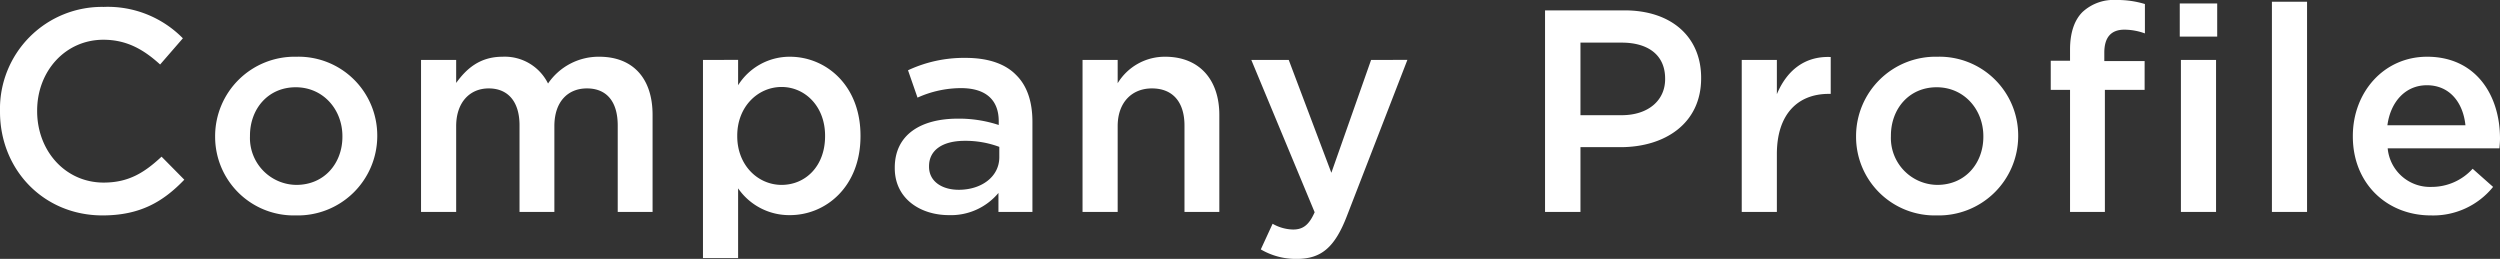 <svg xmlns="http://www.w3.org/2000/svg" width="434.05" height="44.95" viewBox="0 0 434.05 44.95">
  <rect x="0" y="0" width="434.05" height="44.95" fill="#333333" stroke="none"/>
  <path id="Path_926" data-name="Path 926" d="M20.75.6C27.3.6,31.3-1.8,34.95-5.6L31-9.6c-3,2.8-5.75,4.5-10.05,4.5C14.25-5.1,9.4-10.65,9.4-17.5v-.1c0-6.85,4.9-12.3,11.5-12.3,4.05,0,7,1.7,9.85,4.3l3.95-4.55A18.281,18.281,0,0,0,20.95-35.6a17.7,17.7,0,0,0-18,18.1v.1C2.95-7.35,10.5.6,20.75.6ZM54.3.6A13.8,13.8,0,0,0,68.45-13.15v-.1A13.676,13.676,0,0,0,54.4-26.95a13.8,13.8,0,0,0-14.1,13.8v.1A13.654,13.654,0,0,0,54.3.6Zm.1-5.3a8.137,8.137,0,0,1-8.05-8.45v-.1c0-4.6,3.1-8.4,7.95-8.4,4.75,0,8.1,3.85,8.1,8.5v.1C62.4-8.5,59.3-4.7,54.4-4.7ZM76.05,0h6.1V-14.9c0-4.05,2.3-6.55,5.65-6.55s5.35,2.3,5.35,6.4V0H99.2V-14.9c0-4.25,2.35-6.55,5.65-6.55,3.4,0,5.35,2.25,5.35,6.45V0h6.05V-16.85c0-6.45-3.5-10.1-9.25-10.1a10.622,10.622,0,0,0-8.9,4.65,8.378,8.378,0,0,0-7.9-4.65c-4.05,0-6.35,2.2-8.05,4.55v-4h-6.1ZM125,8h6.1V-4.1a10.783,10.783,0,0,0,9,4.65c6.25,0,12.25-4.95,12.25-13.7v-.1c0-8.8-6.05-13.7-12.25-13.7a10.568,10.568,0,0,0-9,4.95v-4.4H125ZM138.65-4.7c-4.1,0-7.7-3.4-7.7-8.45v-.1c0-5.05,3.6-8.45,7.7-8.45,4.05,0,7.55,3.35,7.55,8.45v.1C146.2-7.95,142.8-4.7,138.65-4.7ZM167.7.55a10.729,10.729,0,0,0,8.6-3.85V0h5.9V-15.65c0-3.45-.9-6.25-2.85-8.15-1.85-1.9-4.8-2.95-8.75-2.95a22.919,22.919,0,0,0-10,2.15l1.65,4.75a18.379,18.379,0,0,1,7.55-1.65c4.25,0,6.55,2,6.55,5.75v.65a22.055,22.055,0,0,0-7.1-1.1c-6.45,0-10.95,2.8-10.95,8.5v.1C158.3-2.3,162.75.55,167.7.55Zm1.7-4.4c-2.9,0-5.15-1.45-5.15-4v-.1c0-2.75,2.3-4.4,6.2-4.4a16.772,16.772,0,0,1,6,1.05v1.8C176.45-6.15,173.4-3.85,169.4-3.85ZM190.9,0H197V-14.9c0-4.1,2.45-6.55,5.95-6.55,3.6,0,5.65,2.35,5.65,6.45V0h6.05V-16.85c0-6.1-3.45-10.1-9.4-10.1a9.569,9.569,0,0,0-8.25,4.6V-26.4h-6.1Zm43.2-6.8-7.4-19.6h-6.5L231.2.05c-1,2.25-2.05,3-3.75,3a7.45,7.45,0,0,1-3.55-1L221.85,6.5a11.994,11.994,0,0,0,6.25,1.65c4.25,0,6.6-2,8.7-7.45l10.5-27.1H241ZM271.2,0h6.15V-11.25h6.95c7.7,0,14-4.1,14-11.95v-.1c0-7.05-5.1-11.7-13.3-11.7H271.2Zm6.15-16.8V-29.4h7.15c4.6,0,7.55,2.15,7.55,6.25v.1c0,3.65-2.9,6.25-7.55,6.25Zm28,16.8h6.1V-10.05c0-7,3.7-10.45,9-10.45h.35v-6.4c-4.65-.2-7.7,2.5-9.35,6.45V-26.4h-6.1ZM339.2.6a13.8,13.8,0,0,0,14.15-13.75v-.1a13.676,13.676,0,0,0-14.05-13.7,13.8,13.8,0,0,0-14.1,13.8v.1A13.654,13.654,0,0,0,339.2.6Zm.1-5.3a8.137,8.137,0,0,1-8.05-8.45v-.1c0-4.6,3.1-8.4,7.95-8.4,4.75,0,8.1,3.85,8.1,8.5v.1C347.3-8.5,344.2-4.7,339.3-4.7ZM362.35,0h6.05V-21.2h6.9v-5h-7v-1.45c0-2.7,1.2-4,3.5-4a10.628,10.628,0,0,1,3.55.65v-5.1a16.294,16.294,0,0,0-4.95-.7,7.951,7.951,0,0,0-5.9,2.1c-1.4,1.4-2.15,3.6-2.15,6.5v1.95H359v5.05h3.35ZM381.4-30.45h6.5V-36.2h-6.5ZM381.6,0h6.1V-26.4h-6.1Zm15.8,0h6.1V-36.5h-6.1ZM425,.6a13.353,13.353,0,0,0,10.8-4.95L432.25-7.5a9.587,9.587,0,0,1-7.15,3.15,7.37,7.37,0,0,1-7.6-6.7h19.4c.05-.6.1-1.15.1-1.7,0-7.6-4.25-14.2-12.65-14.2-7.55,0-12.9,6.2-12.9,13.75v.1C411.45-4.95,417.35.6,425,.6Zm-7.55-15.65C418-19.15,420.6-22,424.3-22c4,0,6.3,3.05,6.7,6.95Z" transform="translate(-2.95 36.8)" fill="#fff"/>
</svg>
